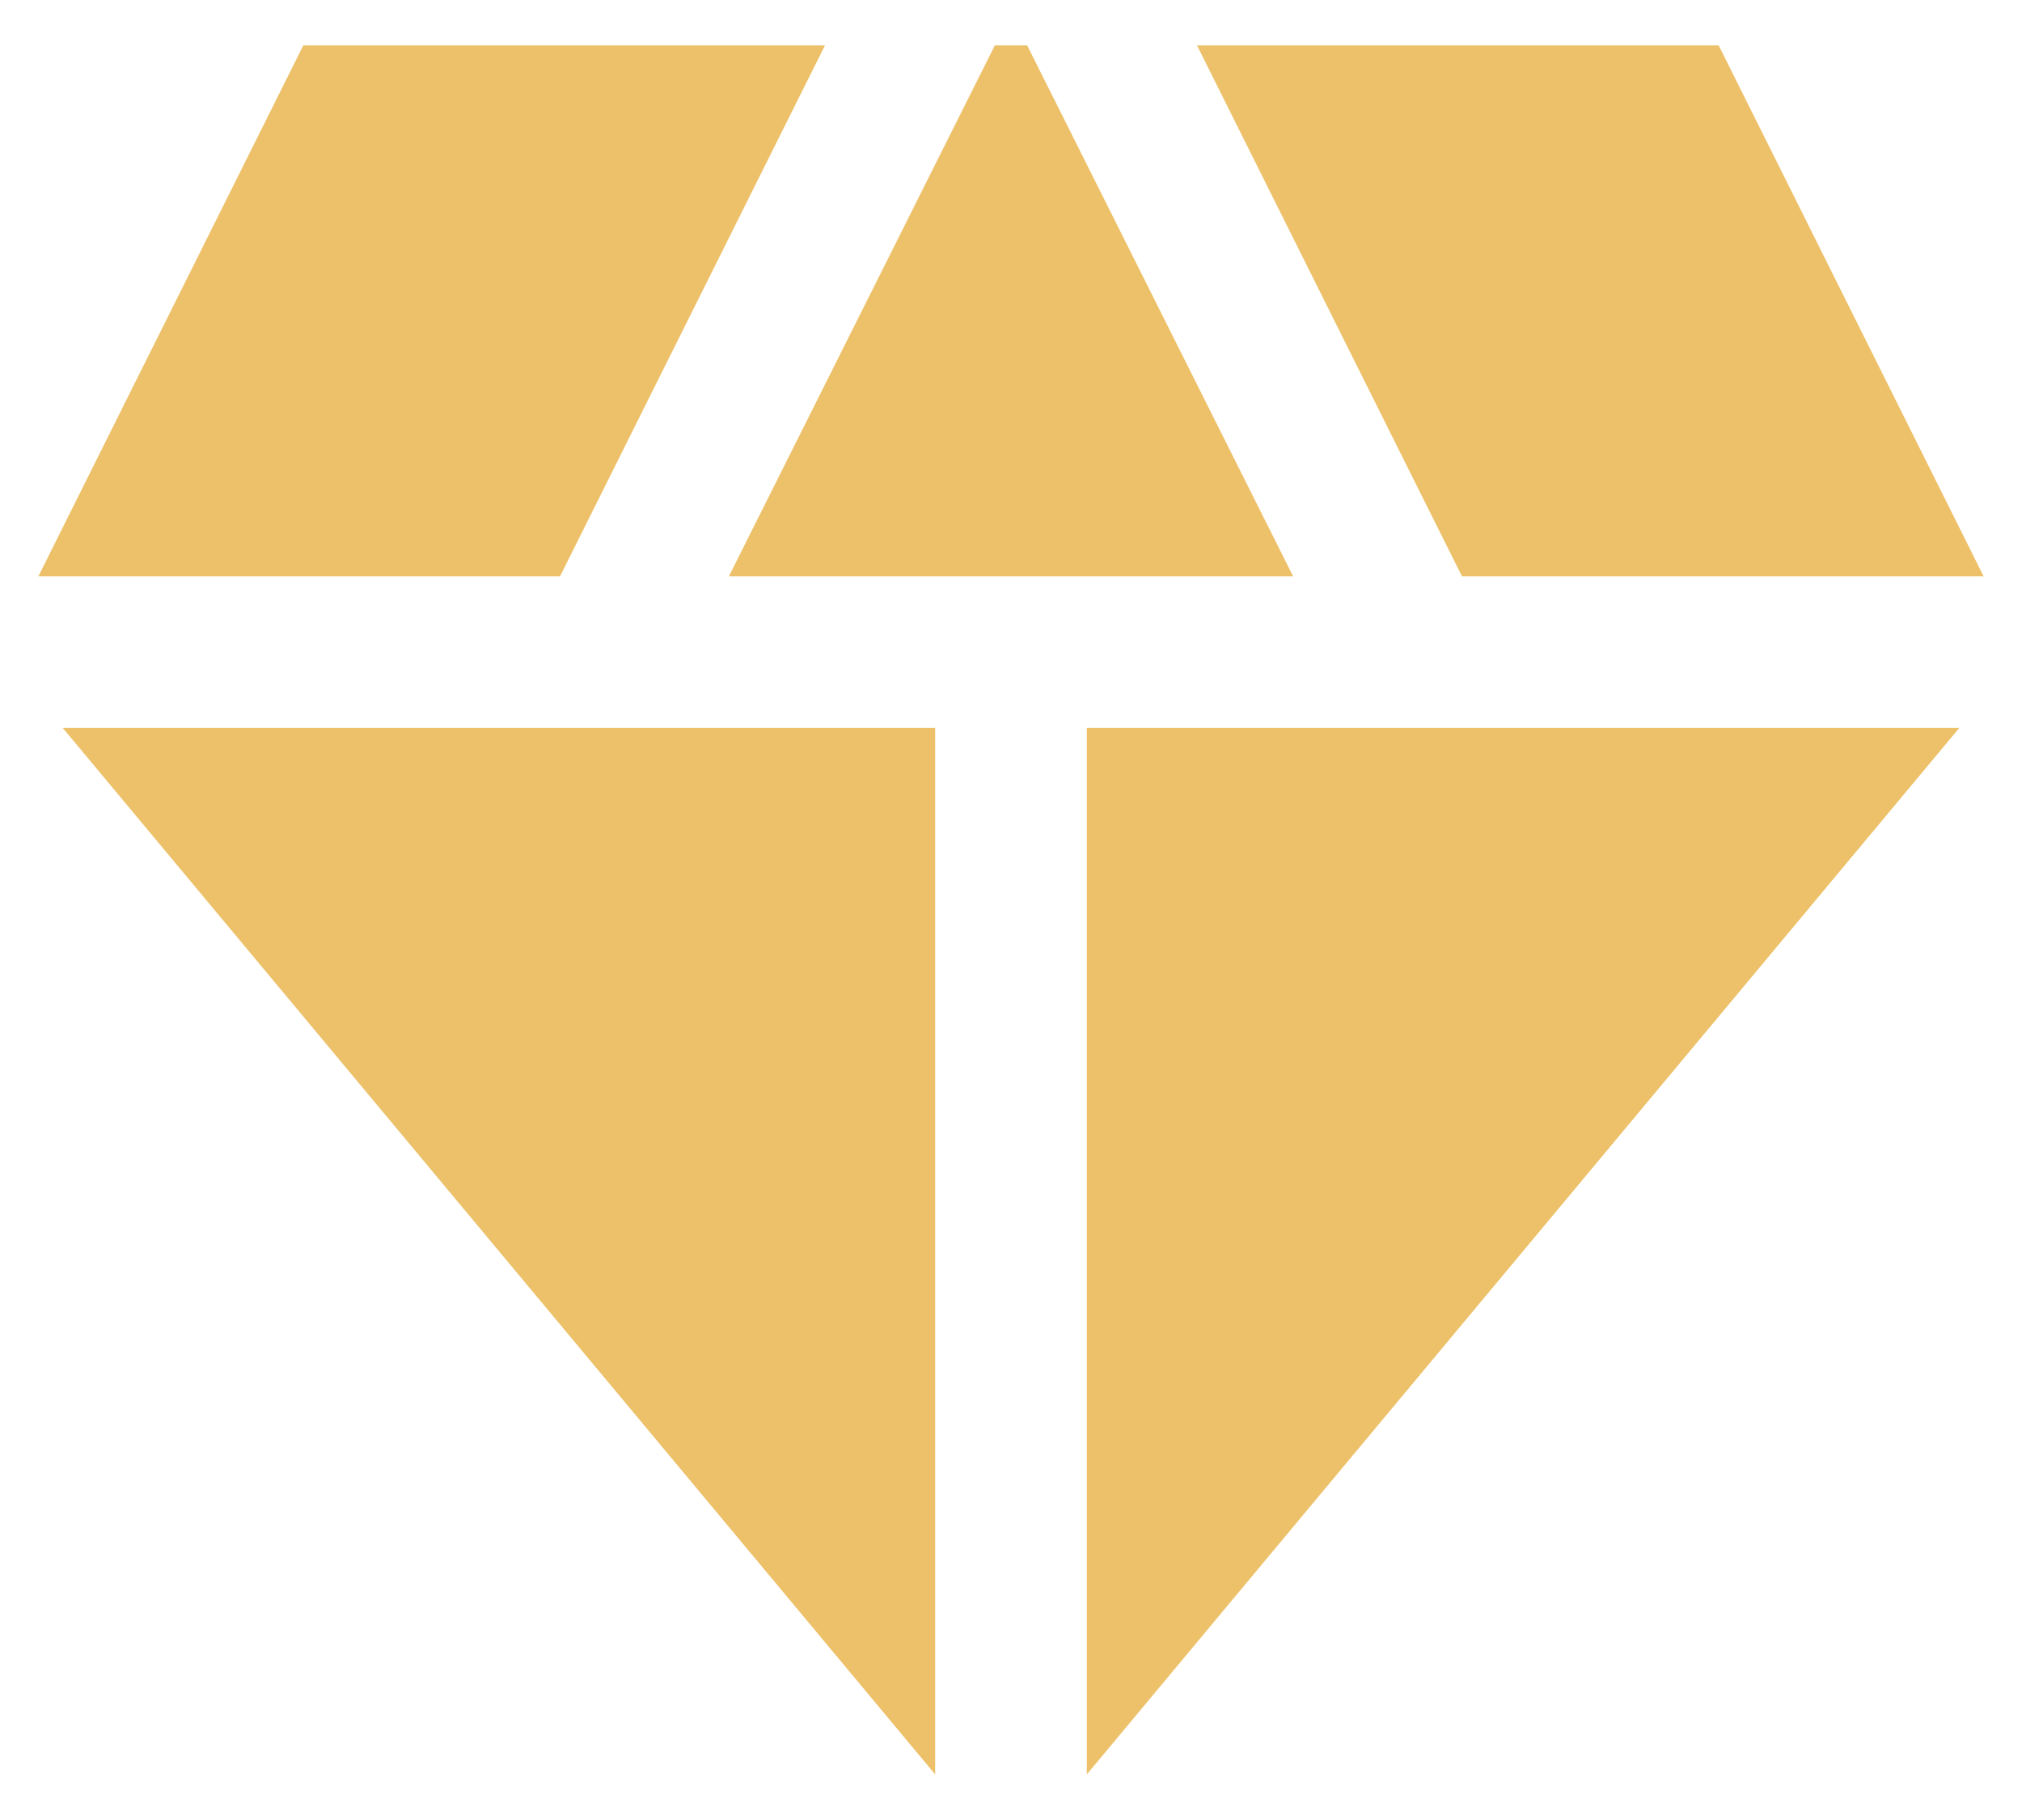<svg width="20" height="18" viewBox="0 0 20 18" fill="#EDC16A" xmlns="http://www.w3.org/2000/svg">
<path d="M10.16 0.449H9.84L7.21 5.699H12.79L10.16 0.449Z" />
<path d="M14.46 5.699H19.62L17 0.449H11.84L14.46 5.699Z" />
<path d="M19.38 7.199H10.75V17.549L19.38 7.199Z" />
<path d="M9.25 17.549V7.199H0.62L9.25 17.549Z" />
<path d="M5.54 5.699L8.16 0.449H3L0.38 5.699H5.54Z" />
</svg>
